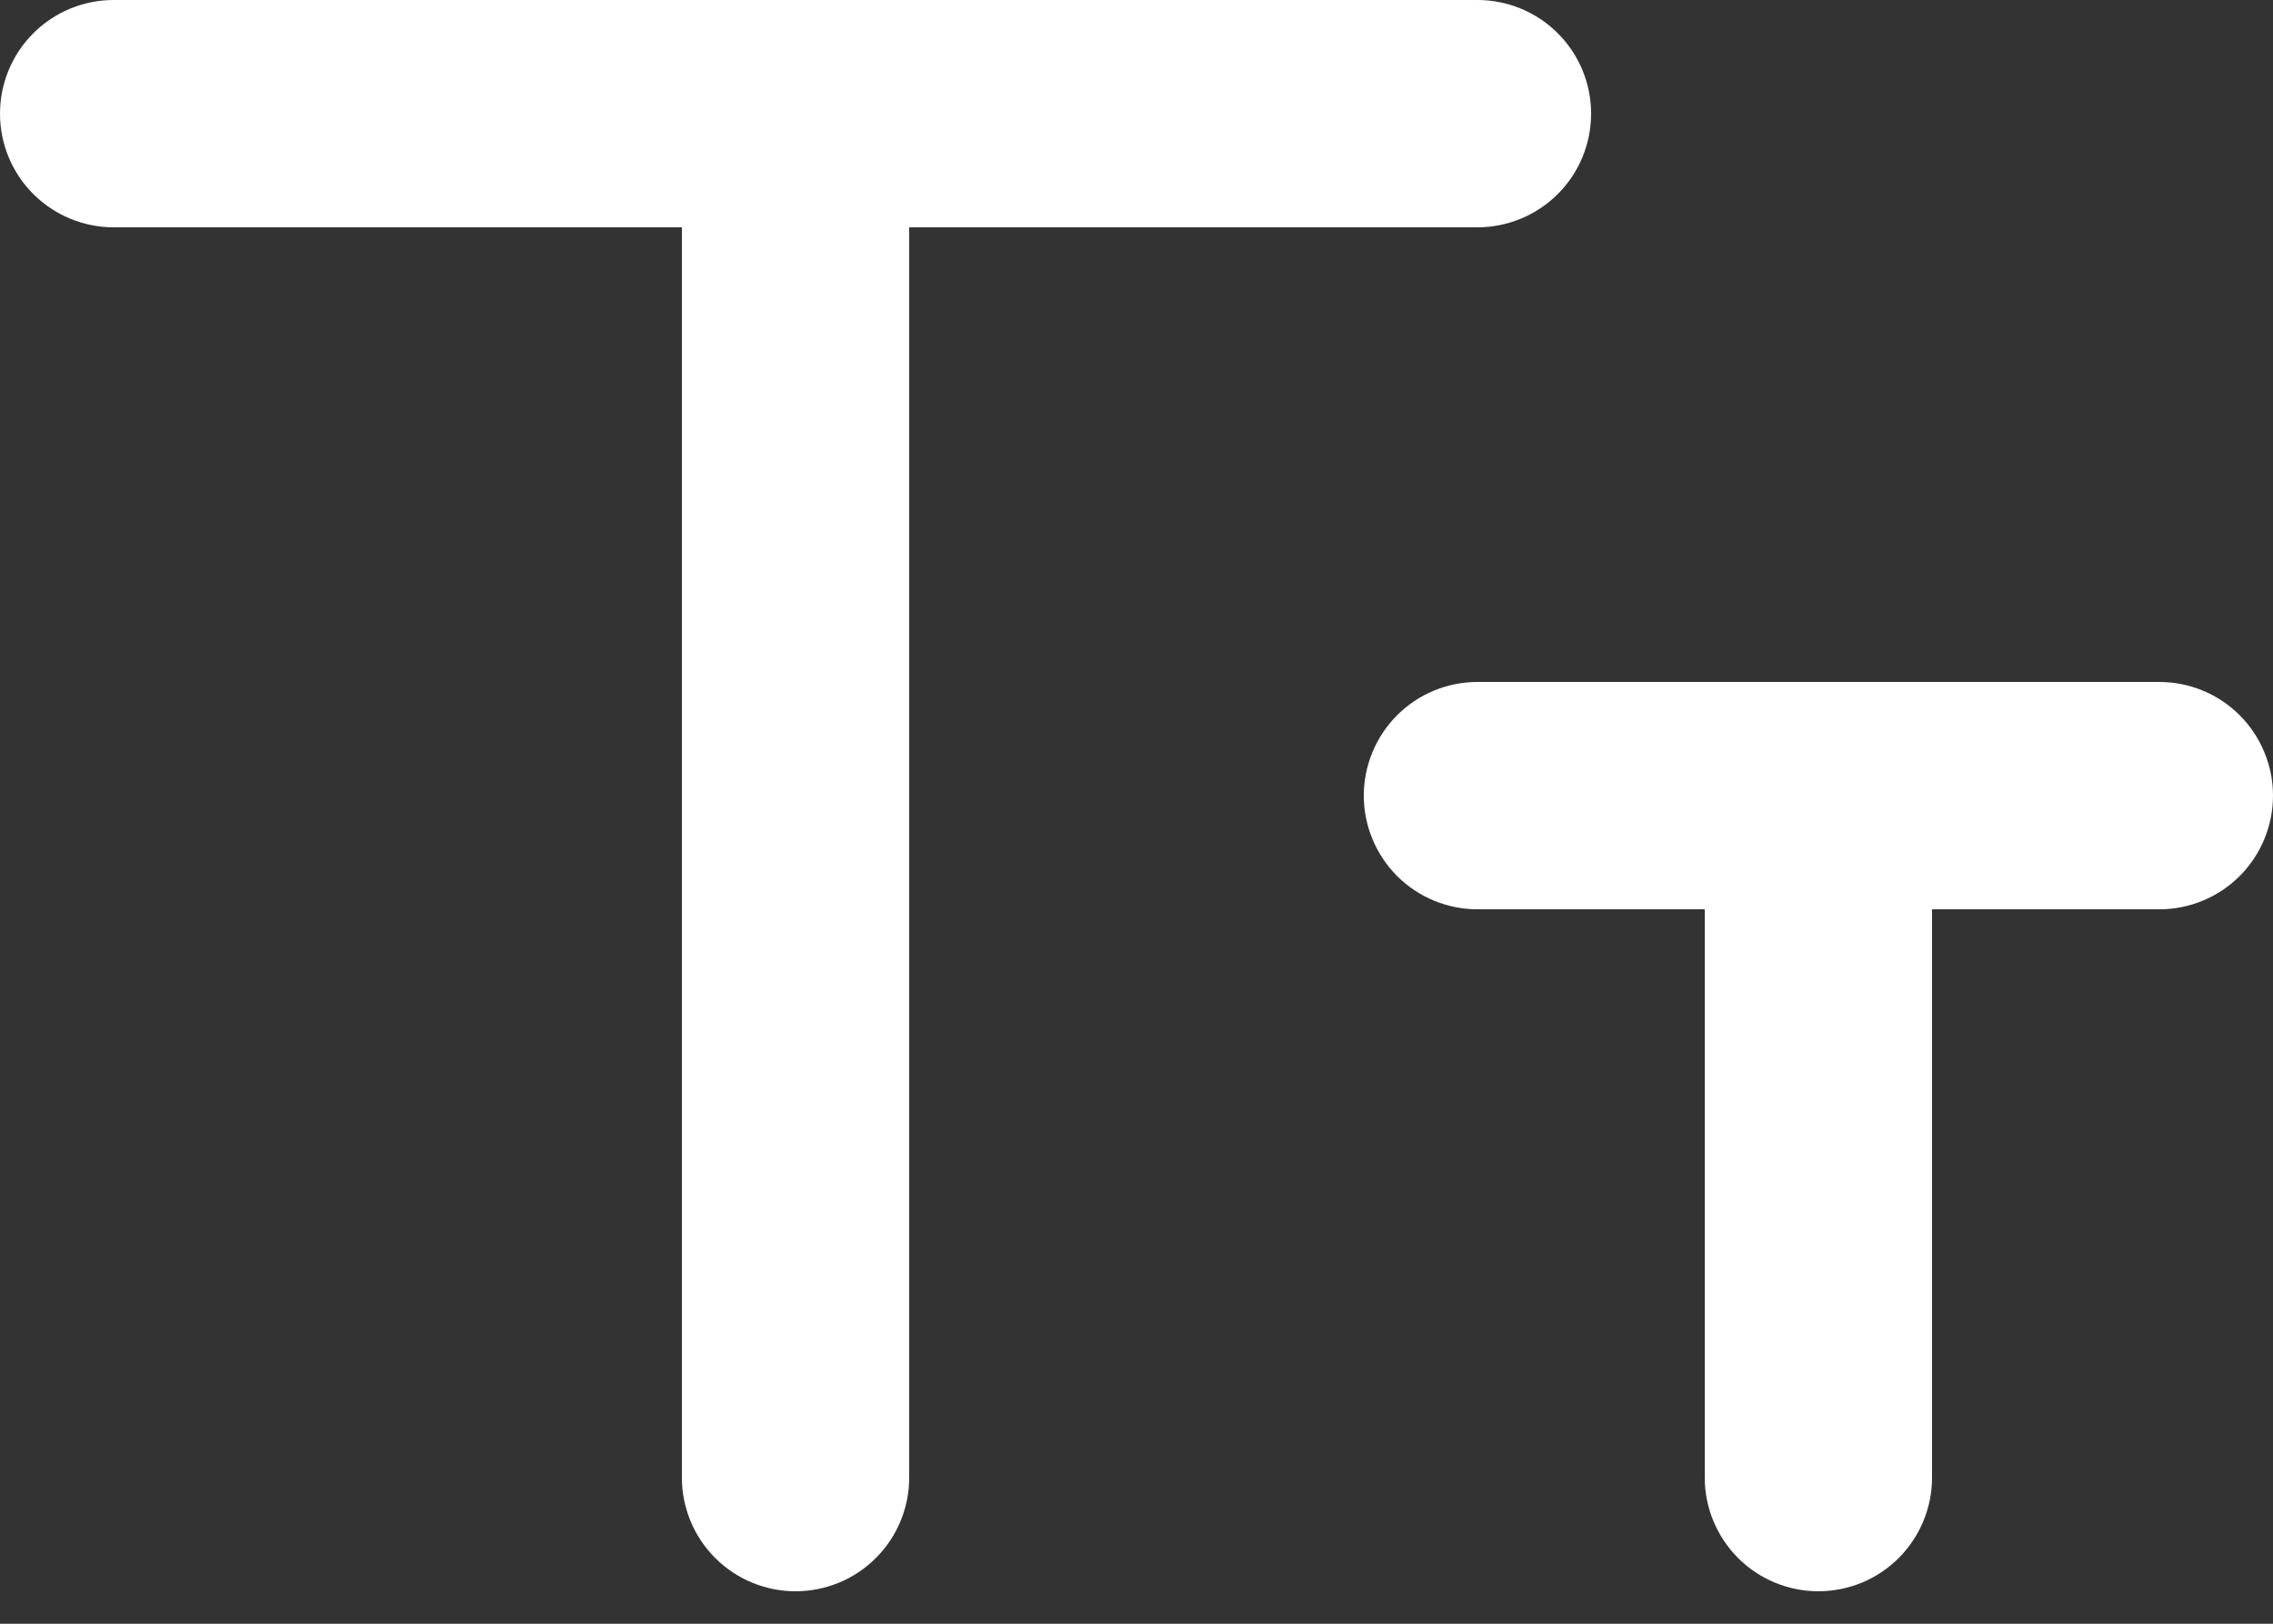 <svg width="28" height="20" viewBox="0 0 28 20" fill="none" xmlns="http://www.w3.org/2000/svg">
<rect x="0" y="0" width="28" height="20" fill="#333333" stroke="none"/>
<path d="M19.6 1.4C19.6 1.029 19.453 0.673 19.19 0.41C18.927 0.147 18.571 0 18.2 0H1.4C1.029 0 0.673 0.147 0.41 0.41C0.147 0.673 0 1.029 0 1.4C0 1.771 0.147 2.127 0.41 2.39C0.673 2.652 1.029 2.8 1.4 2.8H8.4V18.2C8.4 18.571 8.547 18.927 8.81 19.19C9.073 19.453 9.429 19.6 9.8 19.6C10.171 19.6 10.527 19.453 10.79 19.19C11.053 18.927 11.2 18.571 11.2 18.2V2.8H18.2C18.571 2.8 18.927 2.652 19.19 2.39C19.453 2.127 19.6 1.771 19.6 1.4ZM26.6 8.4H18.2C17.829 8.4 17.473 8.547 17.21 8.81C16.948 9.073 16.8 9.429 16.8 9.8C16.8 10.171 16.948 10.527 17.21 10.79C17.473 11.053 17.829 11.2 18.2 11.2H21V18.2C21 18.571 21.148 18.927 21.41 19.19C21.673 19.453 22.029 19.6 22.4 19.6C22.771 19.6 23.127 19.453 23.39 19.19C23.652 18.927 23.8 18.571 23.8 18.2V11.2H26.6C26.971 11.2 27.327 11.053 27.59 10.79C27.852 10.527 28 10.171 28 9.8C28 9.429 27.852 9.073 27.59 8.81C27.327 8.547 26.971 8.4 26.6 8.4Z" fill="white"/>
</svg>
